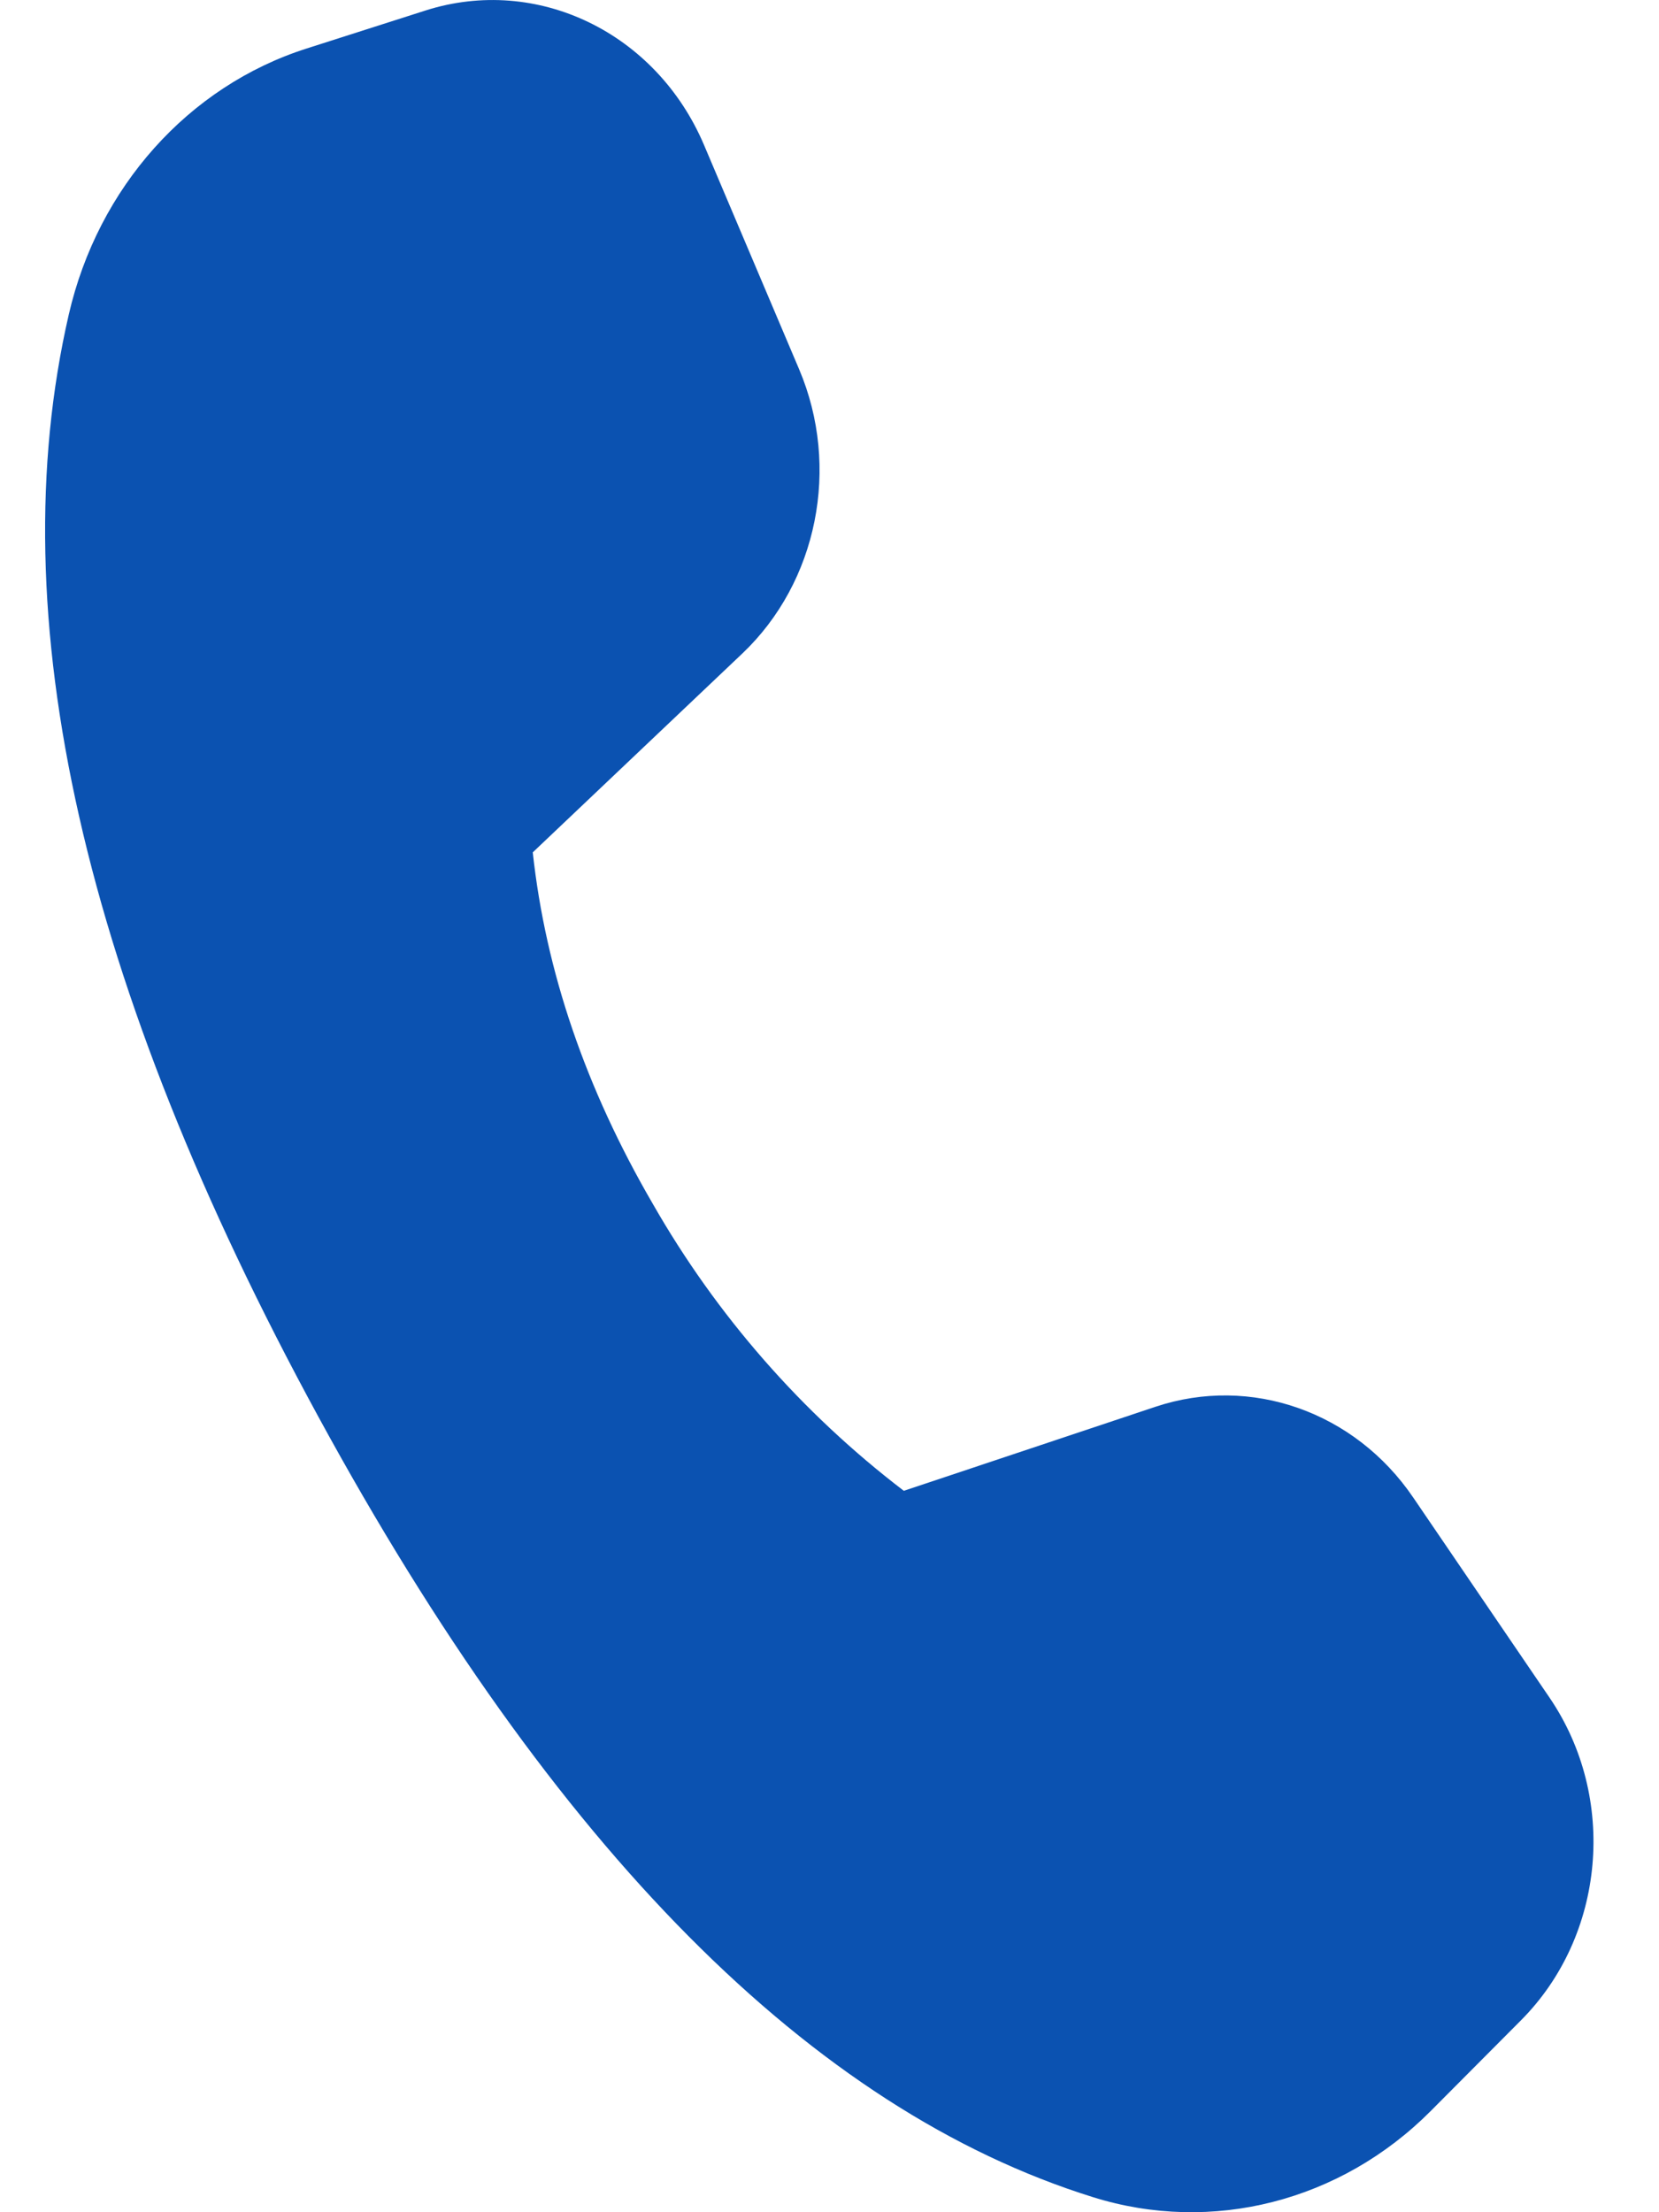 <svg width="15" height="20" viewBox="0 0 15 20" fill="none" xmlns="http://www.w3.org/2000/svg">
<path d="M2.771 0.439L3.847 0.095C4.856 -0.227 5.934 0.294 6.366 1.312L7.226 3.34C7.6 4.223 7.392 5.262 6.712 5.908L4.817 7.706C4.934 8.782 5.296 9.841 5.902 10.883C6.478 11.891 7.25 12.774 8.172 13.478L10.448 12.718C11.31 12.431 12.25 12.762 12.778 13.539L14.011 15.349C14.626 16.253 14.515 17.499 13.752 18.265L12.935 19.086C12.121 19.903 10.958 20.2 9.883 19.864C7.343 19.072 5.01 16.721 2.88 12.811C0.747 8.895 -0.006 5.571 0.622 2.843C0.886 1.695 1.703 0.78 2.771 0.439Z" fill="#0B52B1"/>
</svg>
